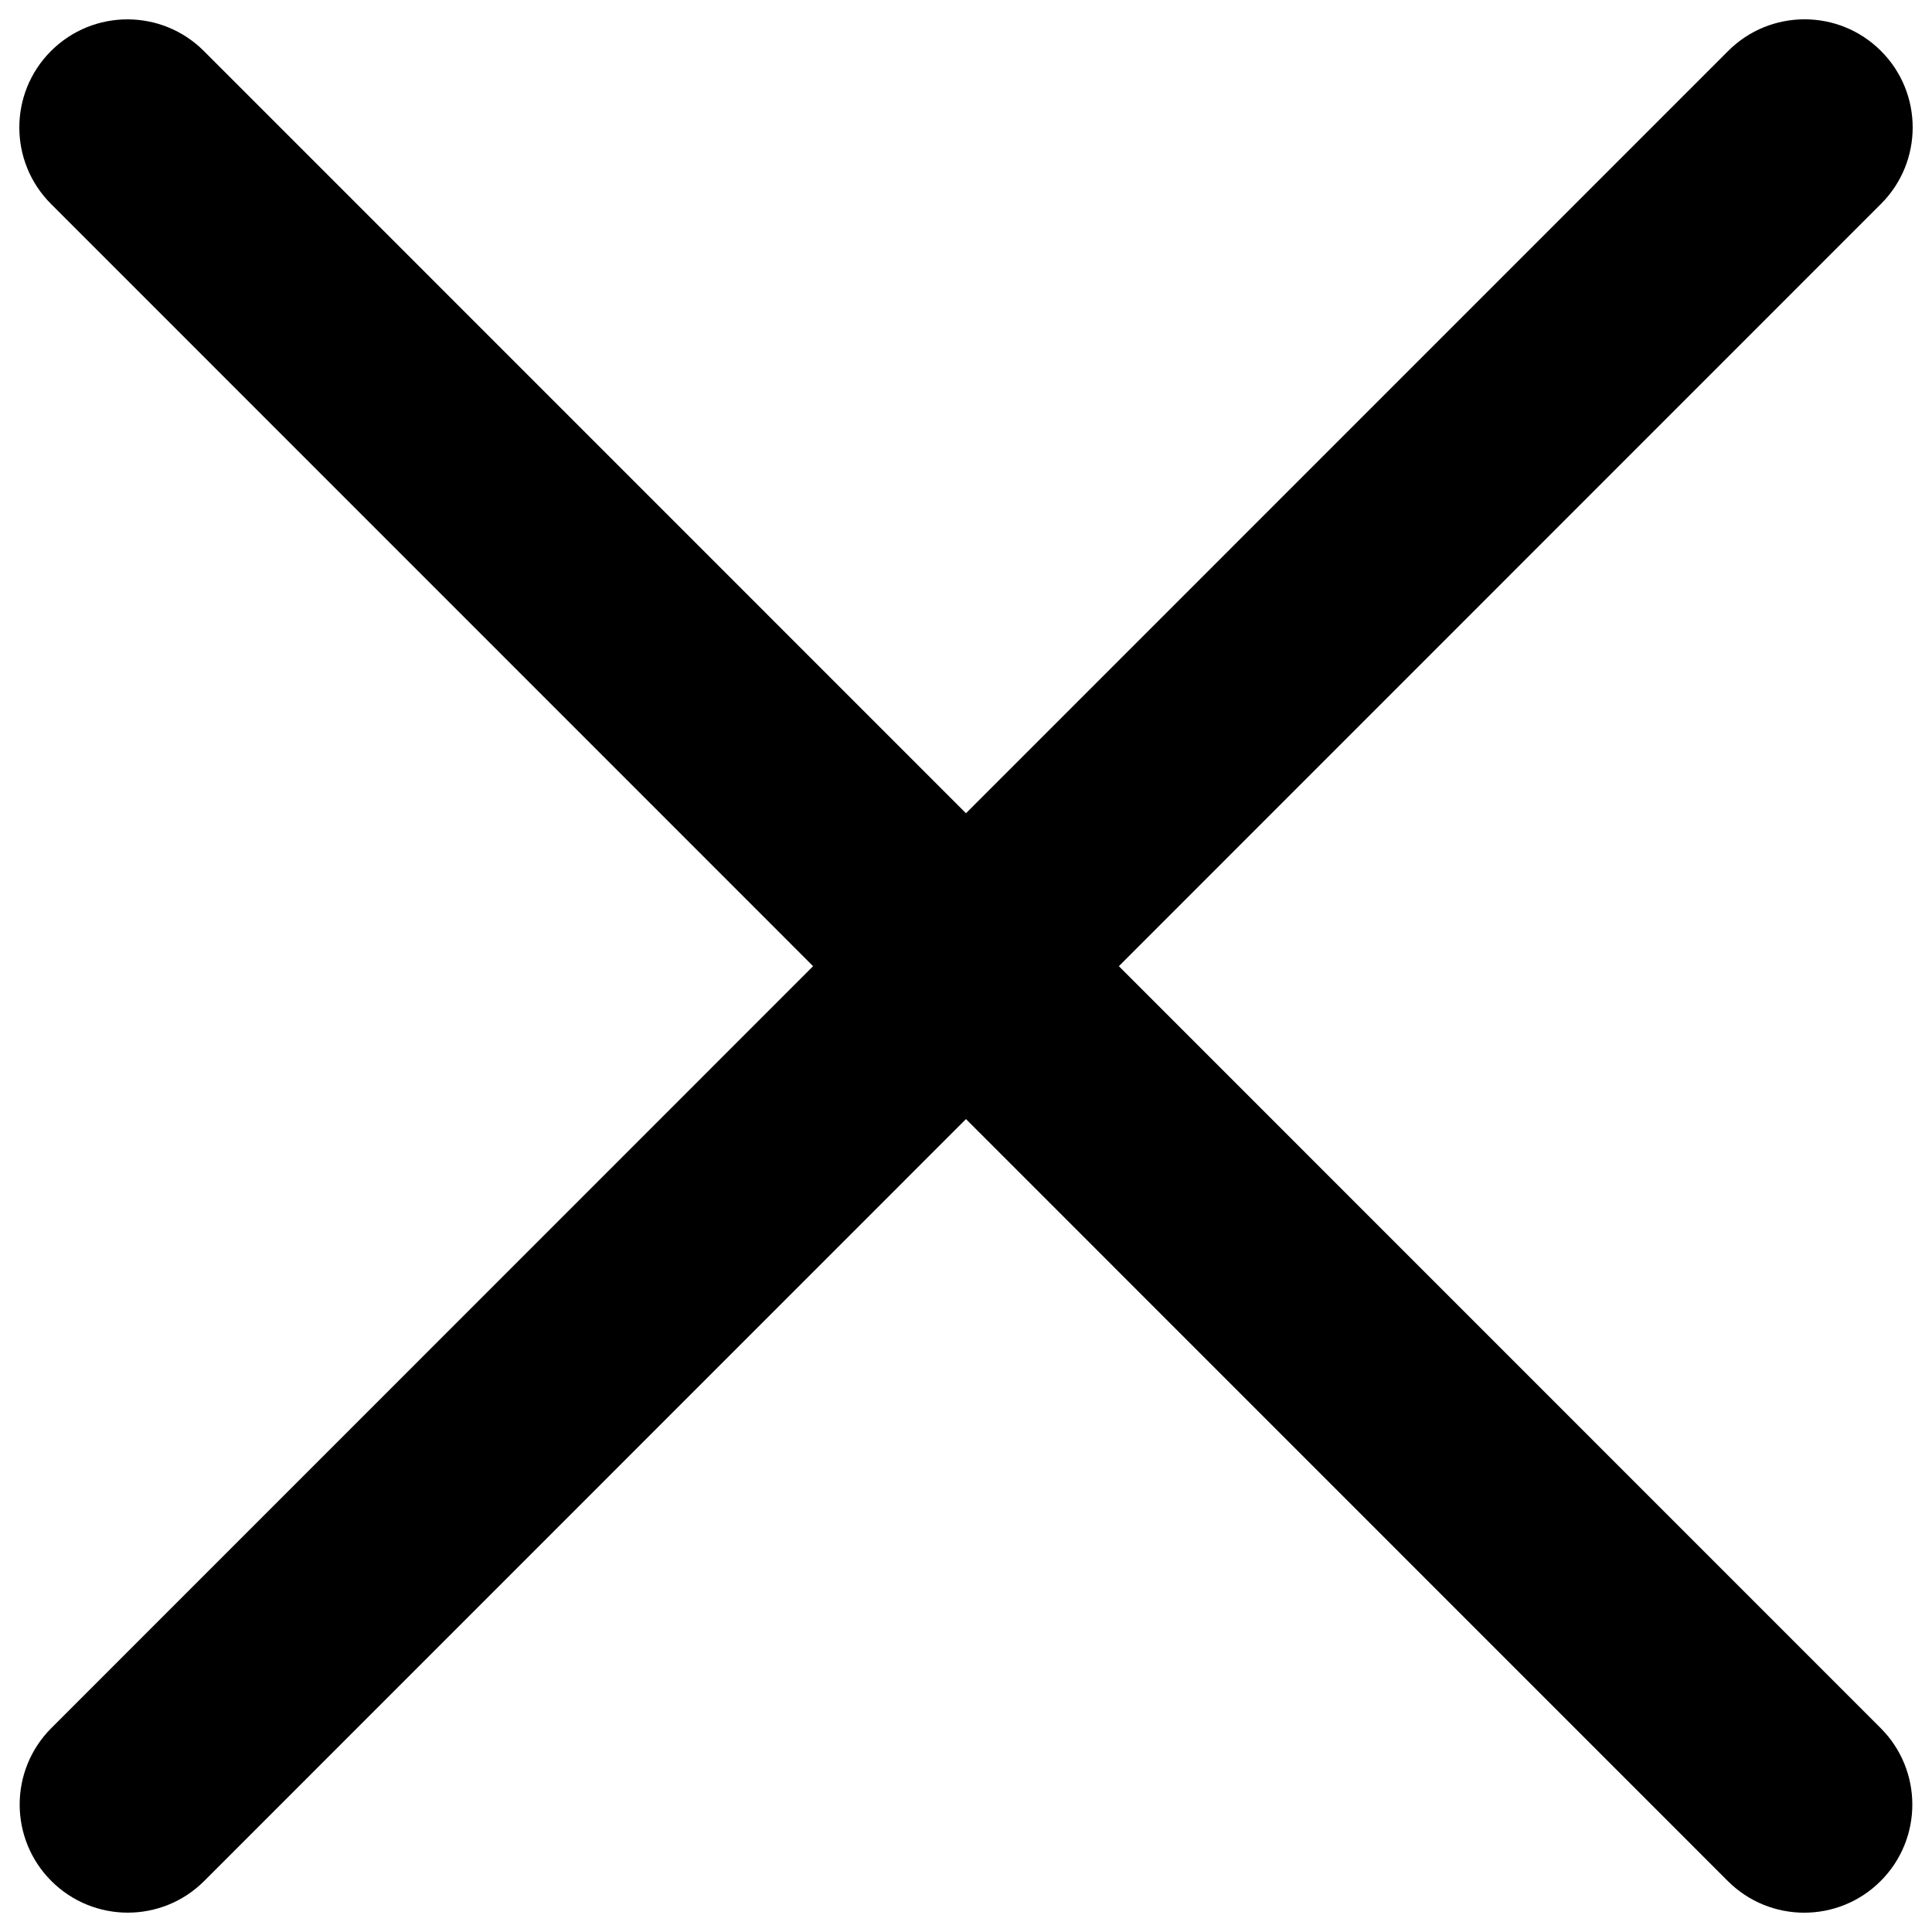 <?xml version="1.0" encoding="UTF-8"?>
<svg id="Ebene_1" xmlns="http://www.w3.org/2000/svg" width="100" height="100" version="1.1" viewBox="0 0 100 100">
  <!-- Generator: Adobe Illustrator 29.8.1, SVG Export Plug-In . SVG Version: 2.1.1 Build 2)  -->
  <path d="M57.912,50.009L97.361,10.553c2.185-2.185,2.185-5.729,0-7.914-2.185-2.186-5.728-2.186-7.913,0l-39.449,39.455L10.552,2.641C8.367.456,4.824.456,2.639,2.641.454,4.826.454,8.37,2.639,10.555l39.447,39.454L2.657,89.445c-2.185,2.186-2.185,5.729,0,7.914,2.185,2.186,5.728,2.186,7.913,0l39.429-39.436,39.431,39.438c2.185,2.186,5.728,2.186,7.913,0,2.185-2.185,2.185-5.729,0-7.914l-39.431-39.438Z"/>
</svg>